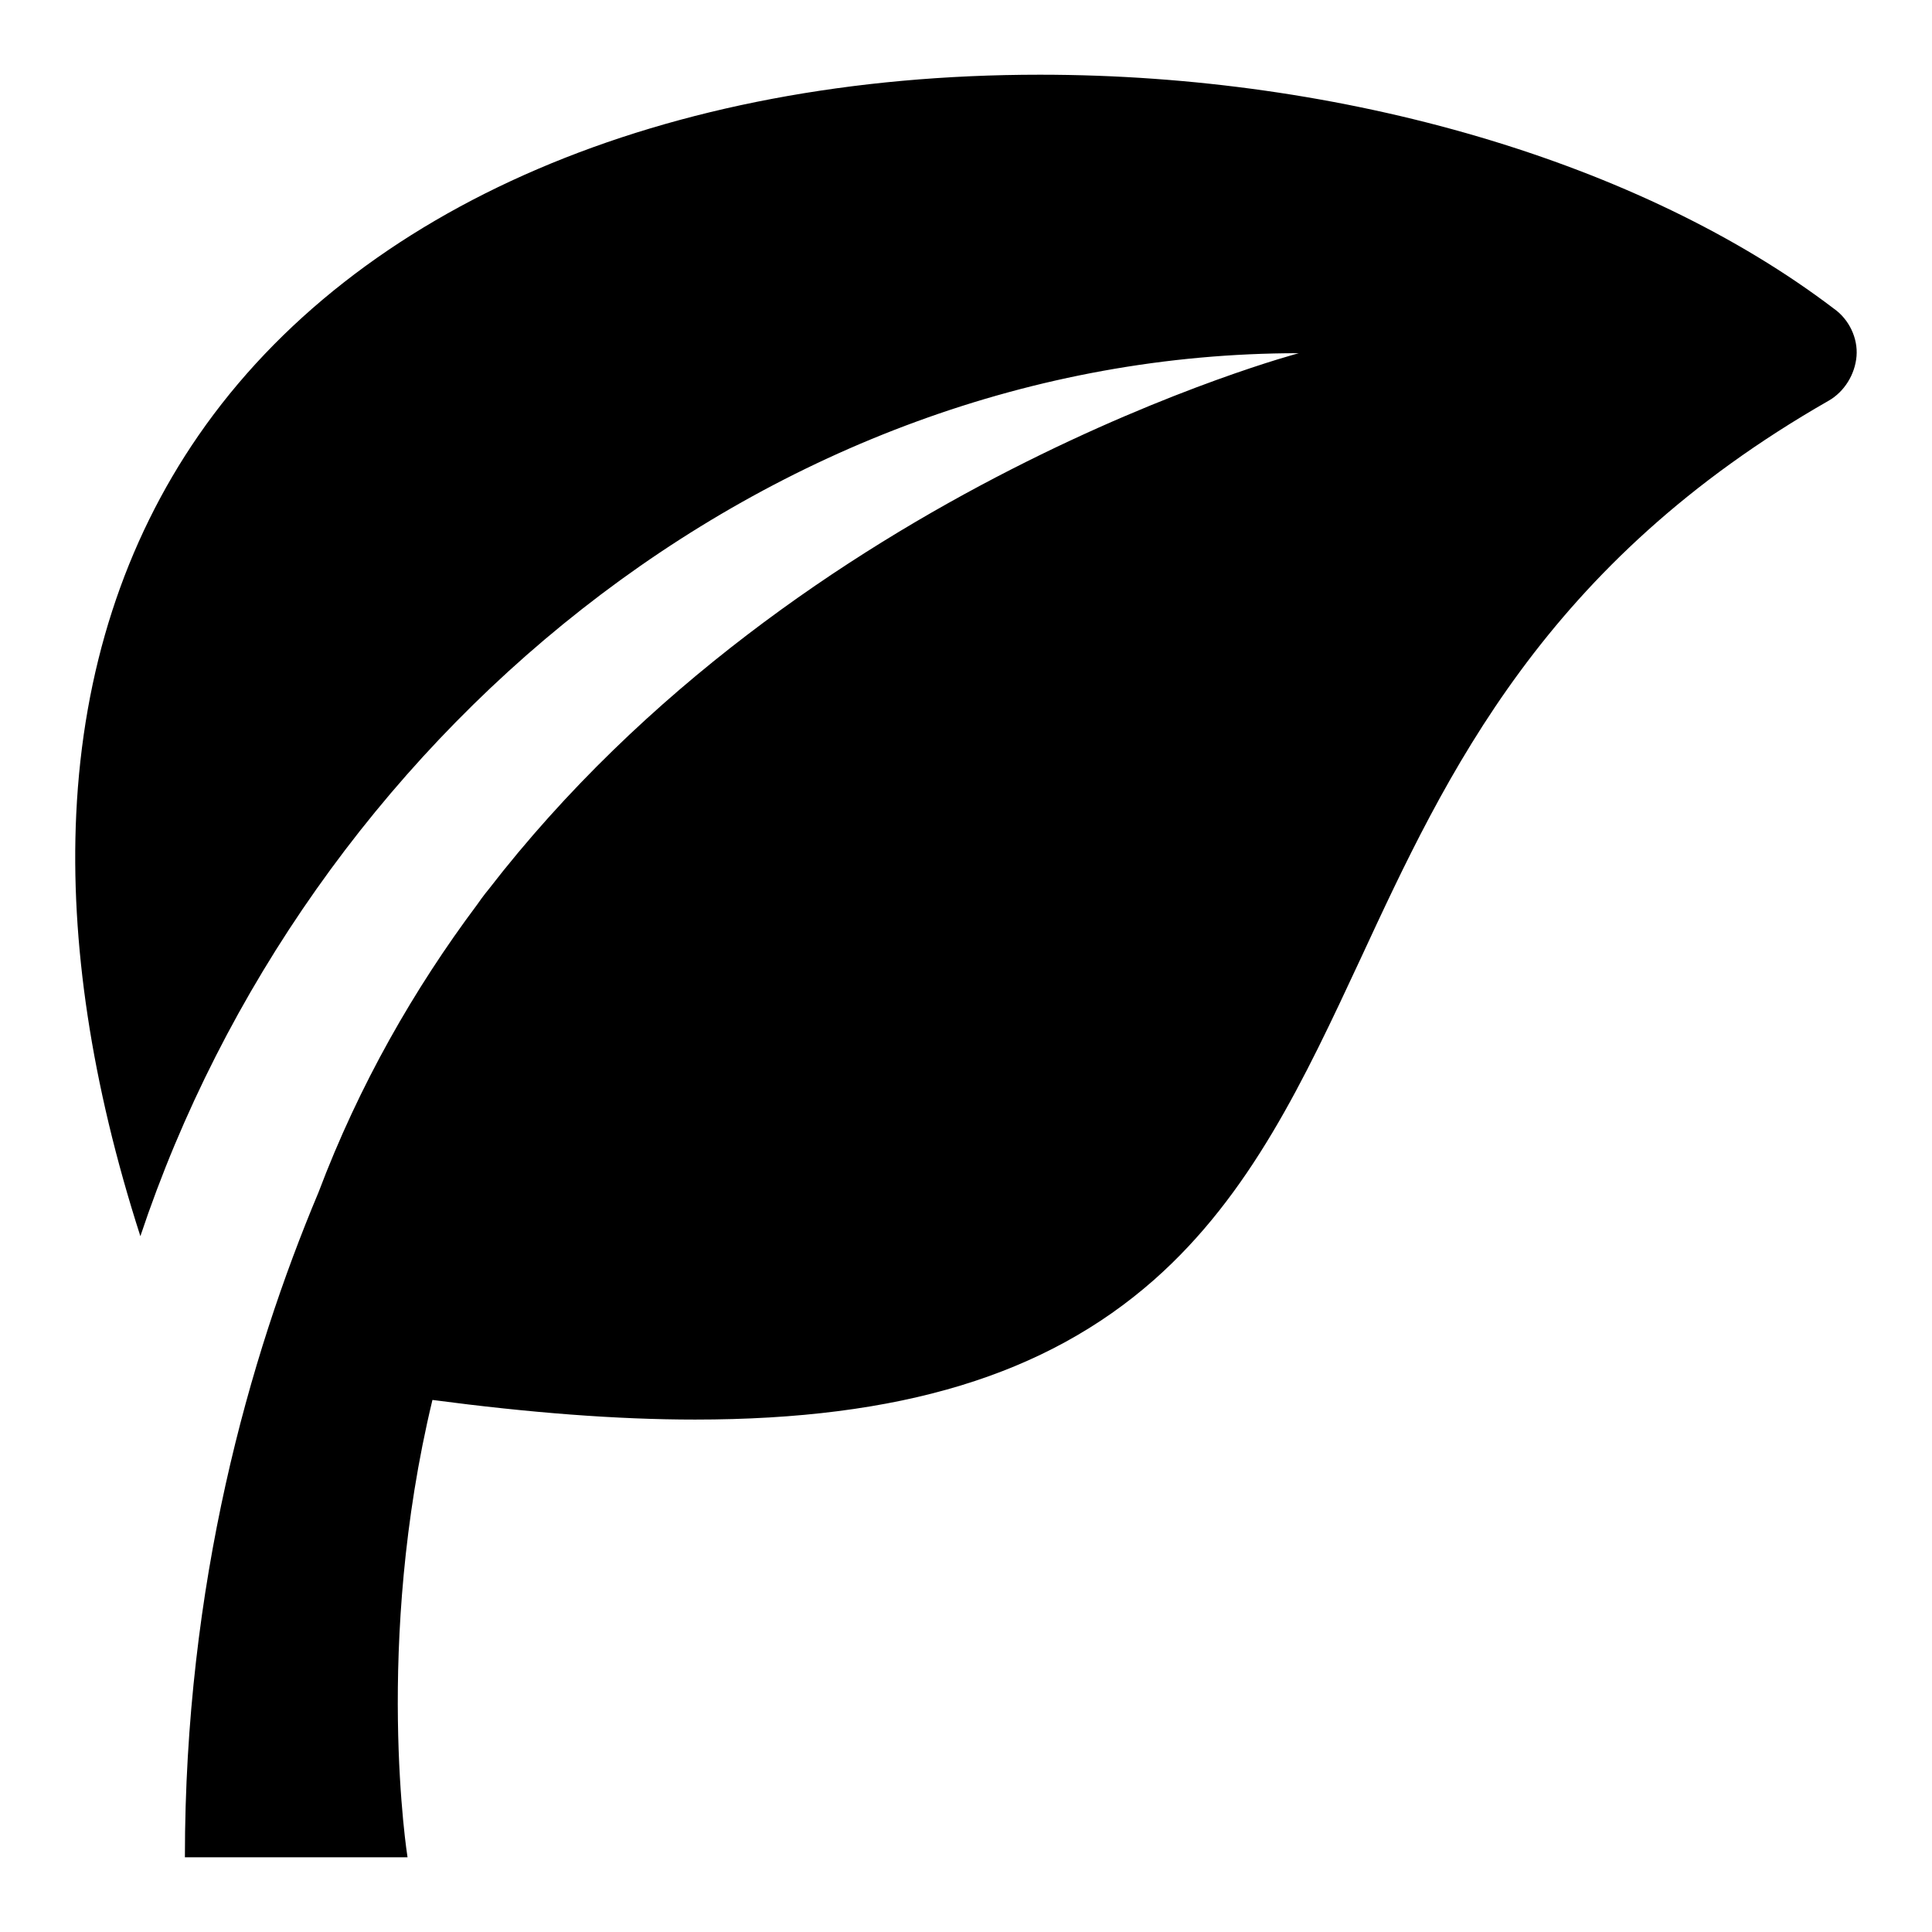 <?xml version="1.0" encoding="utf-8"?>
<!-- Svg Vector Icons : http://www.onlinewebfonts.com/icon -->
<!DOCTYPE svg PUBLIC "-//W3C//DTD SVG 1.1//EN" "http://www.w3.org/Graphics/SVG/1.1/DTD/svg11.dtd">
<svg version="1.1" xmlns="http://www.w3.org/2000/svg" xmlns:xlink="http://www.w3.org/1999/xlink" x="0px" y="0px" viewBox="0 0 256 256" enable-background="new 0 0 256 256" xml:space="preserve">
<g><g><path fill="#000000" d="M243,40.9C217.5,21.5,178.1,9.9,137.8,9.9C88,9.9,47.3,27.3,26.3,57.7C16.5,71.9,11,88.8,10.1,107.9c-0.8,16.9,2,35.7,8.5,55.9c21.9-65.6,83-117,153.5-117c0,0-65.9,17.4-107.4,71.1c0,0-0.6,0.7-1.5,2c-8.3,11.1-15.6,23.8-21,38.1c-9.2,21.9-17.7,51.9-17.7,88.1H54c0,0-4.5-28.2,3.3-60.6c12.9,1.7,24.4,2.6,34.8,2.6c27.2,0,46.5-5.9,60.8-18.5c12.8-11.3,19.9-26.5,27.4-42.6c11.4-24.6,24.4-52.4,62-73.9c2.1-1.2,3.5-3.5,3.7-5.9C246.2,44.8,245,42.3,243,40.9L243,40.9z"/></g></g>
</svg>